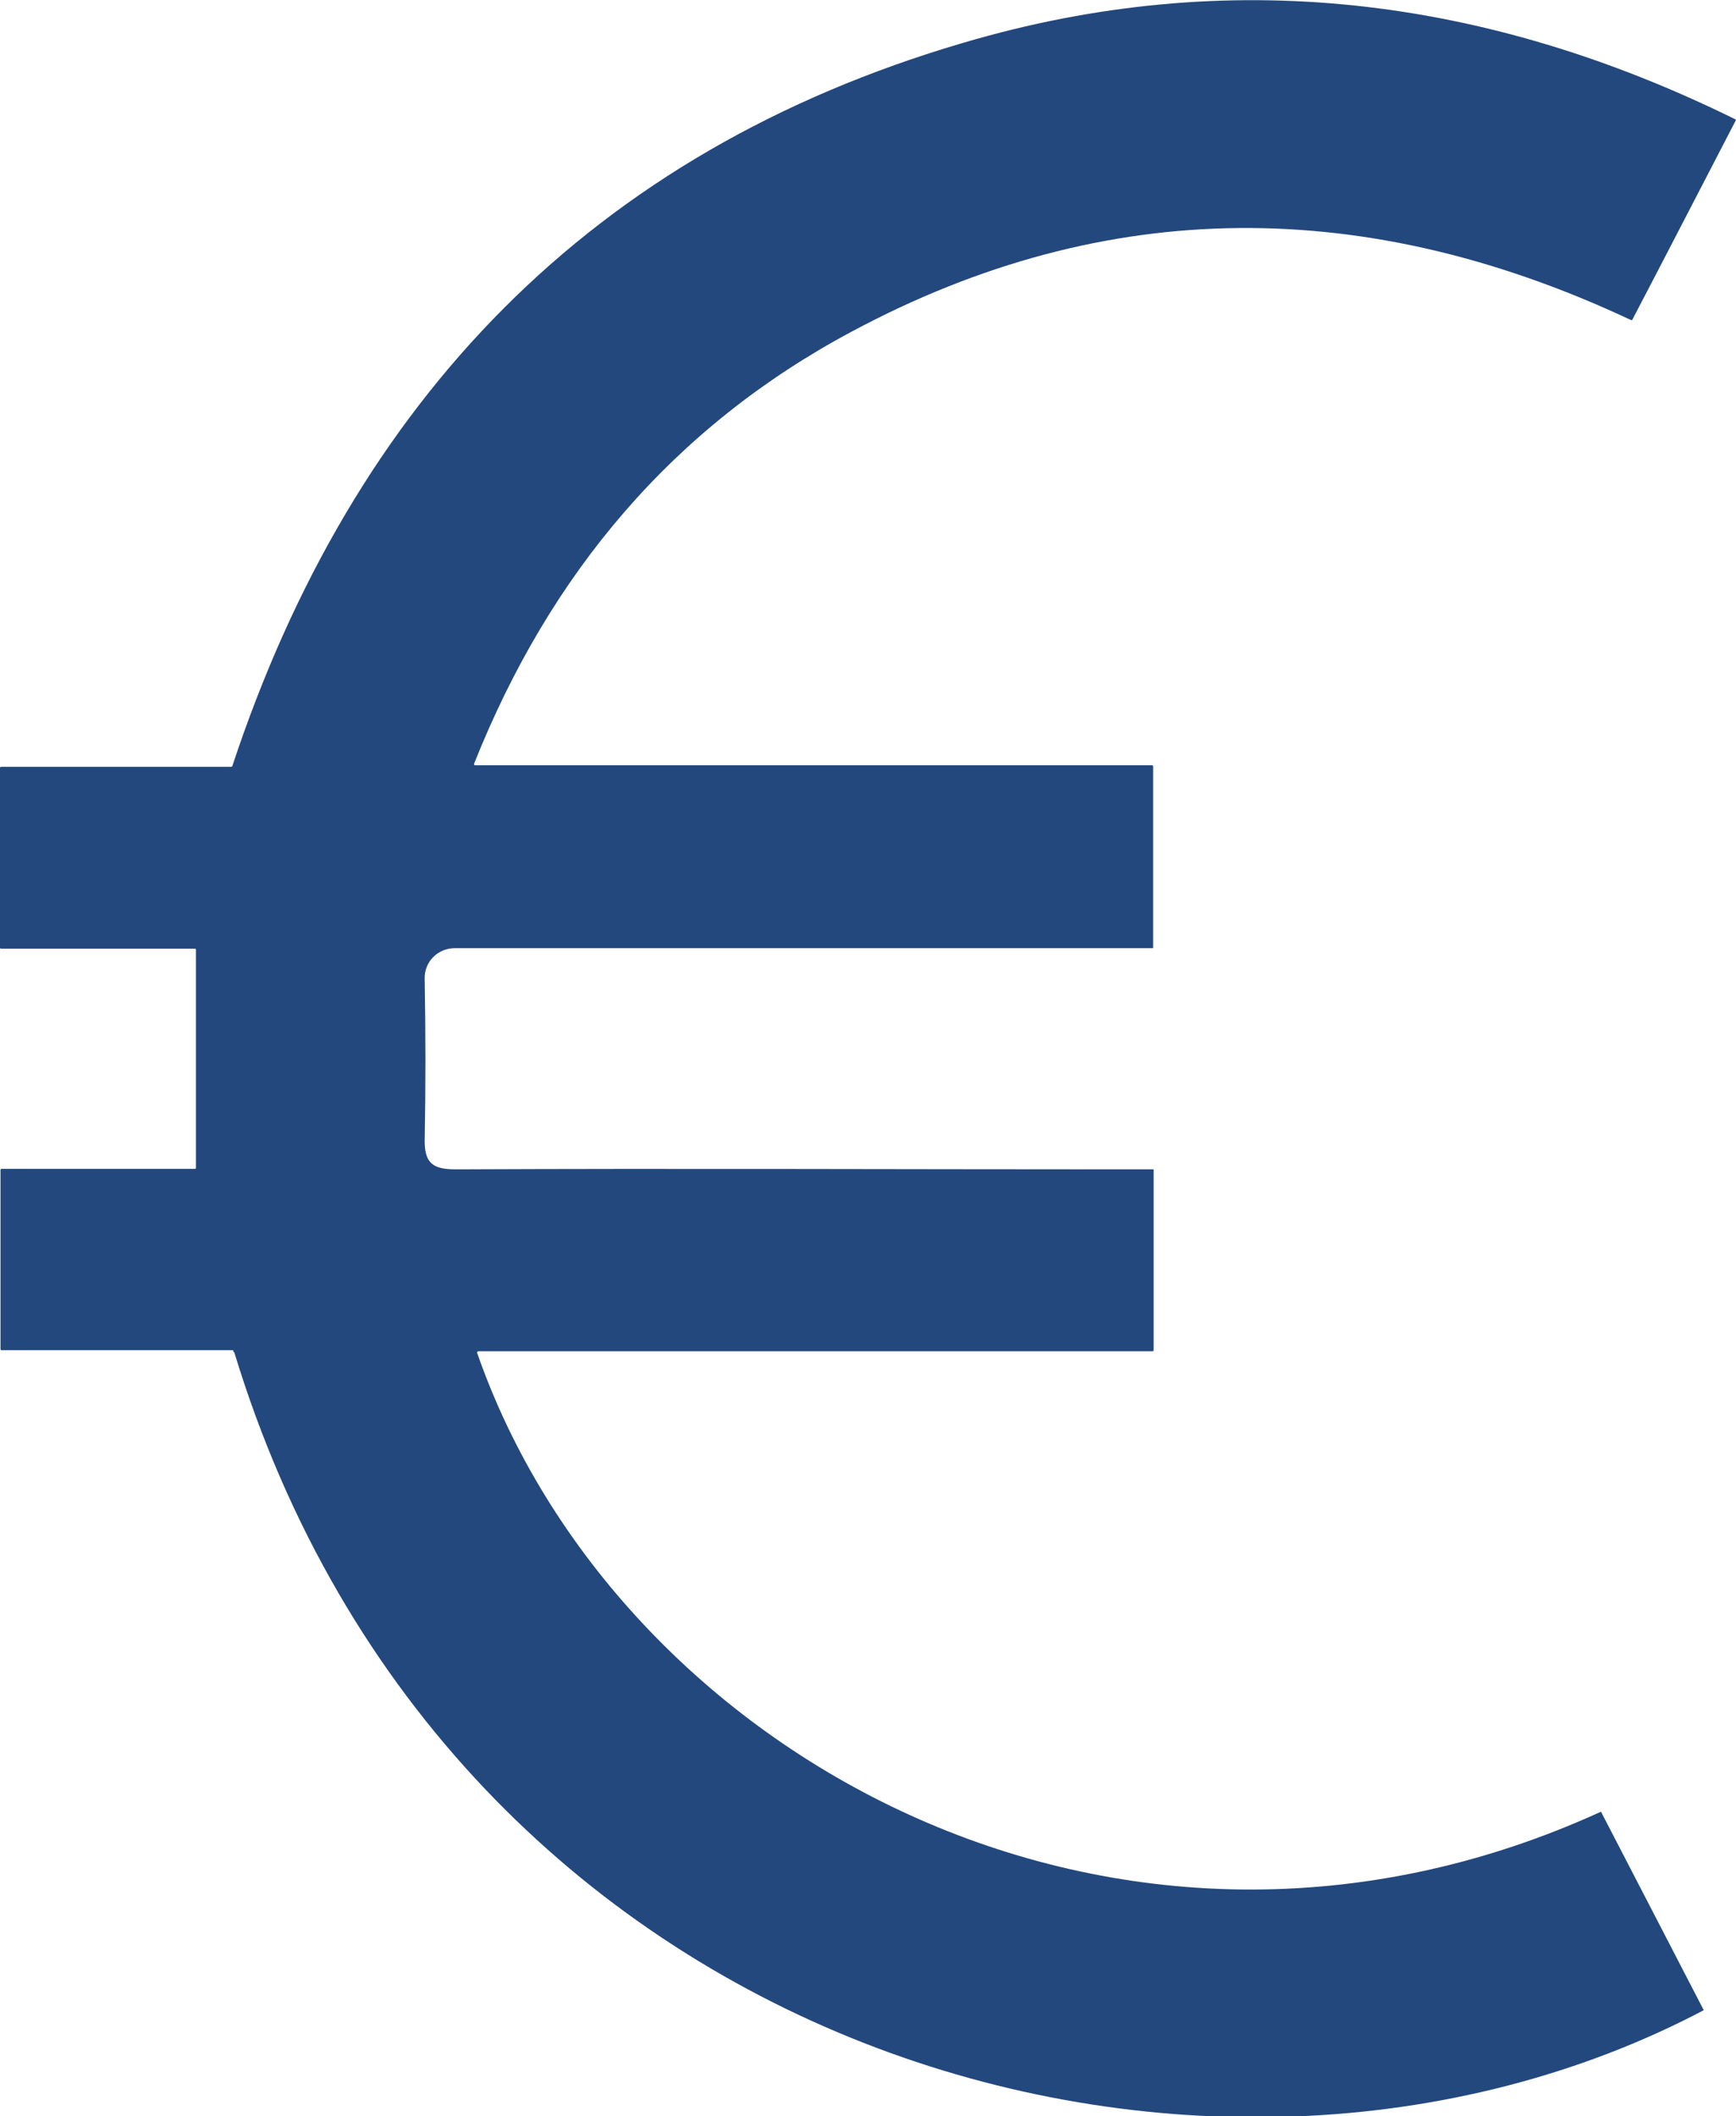 <?xml version="1.0" encoding="UTF-8"?>
<svg id="Laag_1" data-name="Laag 1" xmlns="http://www.w3.org/2000/svg" viewBox="0 0 34.46 42">
  <defs>
    <style>
      .cls-1 {
        fill: #23487d;
      }
    </style>
  </defs>
  <path class="cls-1" d="m4.63,26.8H.03s-.02,0-.02-.02v-3.56s0-.02.02-.02h3.84s.02,0,.02-.02v-4.33s0-.02-.02-.02H.02s-.02,0-.02-.02v-3.57s0-.02.02-.02h4.57s.02,0,.02-.01C7.02,7.93,11.76,3.01,19.12.85c5.25-1.55,10.36-.93,15.33,1.52.01,0,.01.02,0,.03-.69,1.33-1.36,2.63-2.05,3.95,0,0-.02.01-.03,0-5.22-2.45-10.38-2.49-15.46.23-3.54,1.89-5.99,4.79-7.5,8.58,0,.01,0,.03.02.03h13.44s.02,0,.02.02v3.61h-.59c-4.42,0-8.85,0-13.27,0-.34,0-.61.27-.6.61.02,1.07.02,2.15,0,3.22,0,.46.19.56.62.56,4.41-.02,8.83,0,13.24,0h.61v3.59s0,.02-.02.02h-13.39s-.02.01-.02.03c2.76,7.93,12.7,13.5,22.31,9.11,1.32,2.55.72,1.39,2.04,3.94-9.85,5.19-24.93.88-29.17-13.06,0,0-.01-.01-.02-.01Z"/>
</svg>